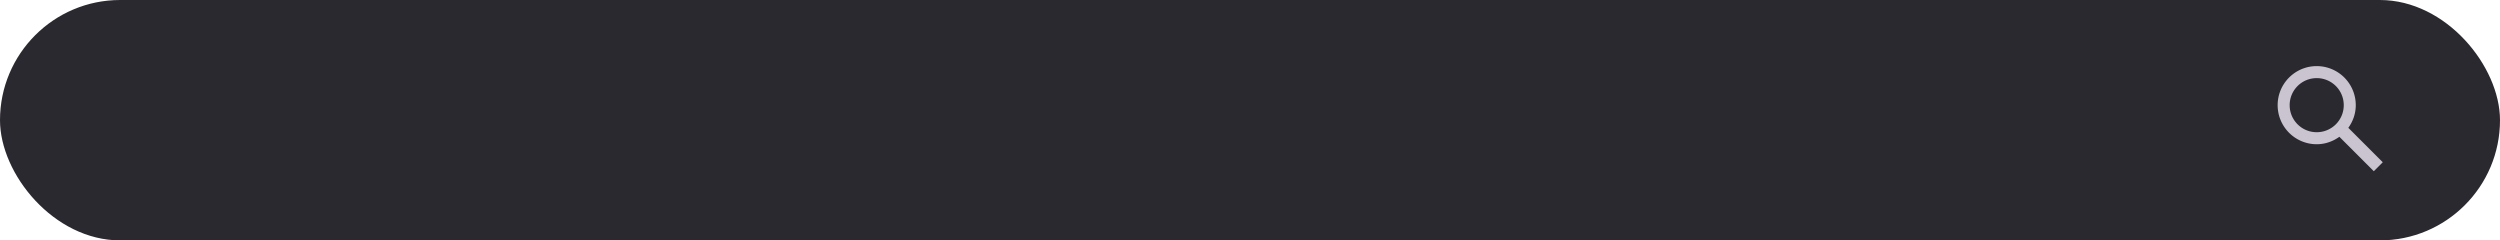 <?xml version="1.0" encoding="UTF-8"?> <svg xmlns="http://www.w3.org/2000/svg" width="416" height="40" fill="none"><g clip-path="url(#a)"><rect width="416" height="40" rx="20" fill="#2B2930"></rect><g clip-path="url(#b)"><path fill-rule="evenodd" clip-rule="evenodd" d="m390.76 21.27 5.73 5.73-1.49 1.49-5.73-5.73c-1.07.77-2.36 1.24-3.77 1.24a6.5 6.5 0 1 1 6.5-6.5c0 1.41-.47 2.7-1.24 3.77ZM385.5 13c-2.49 0-4.5 2.01-4.5 4.5s2.01 4.5 4.5 4.5 4.5-2.01 4.5-4.5-2.01-4.5-4.5-4.5Z" fill="#CAC4D0"></path></g></g><defs><clipPath id="a"><rect width="416" height="40" rx="20" fill="#fff"></rect></clipPath><clipPath id="b"><rect x="368" width="40" height="40" rx="20" fill="#fff"></rect></clipPath></defs></svg> 
